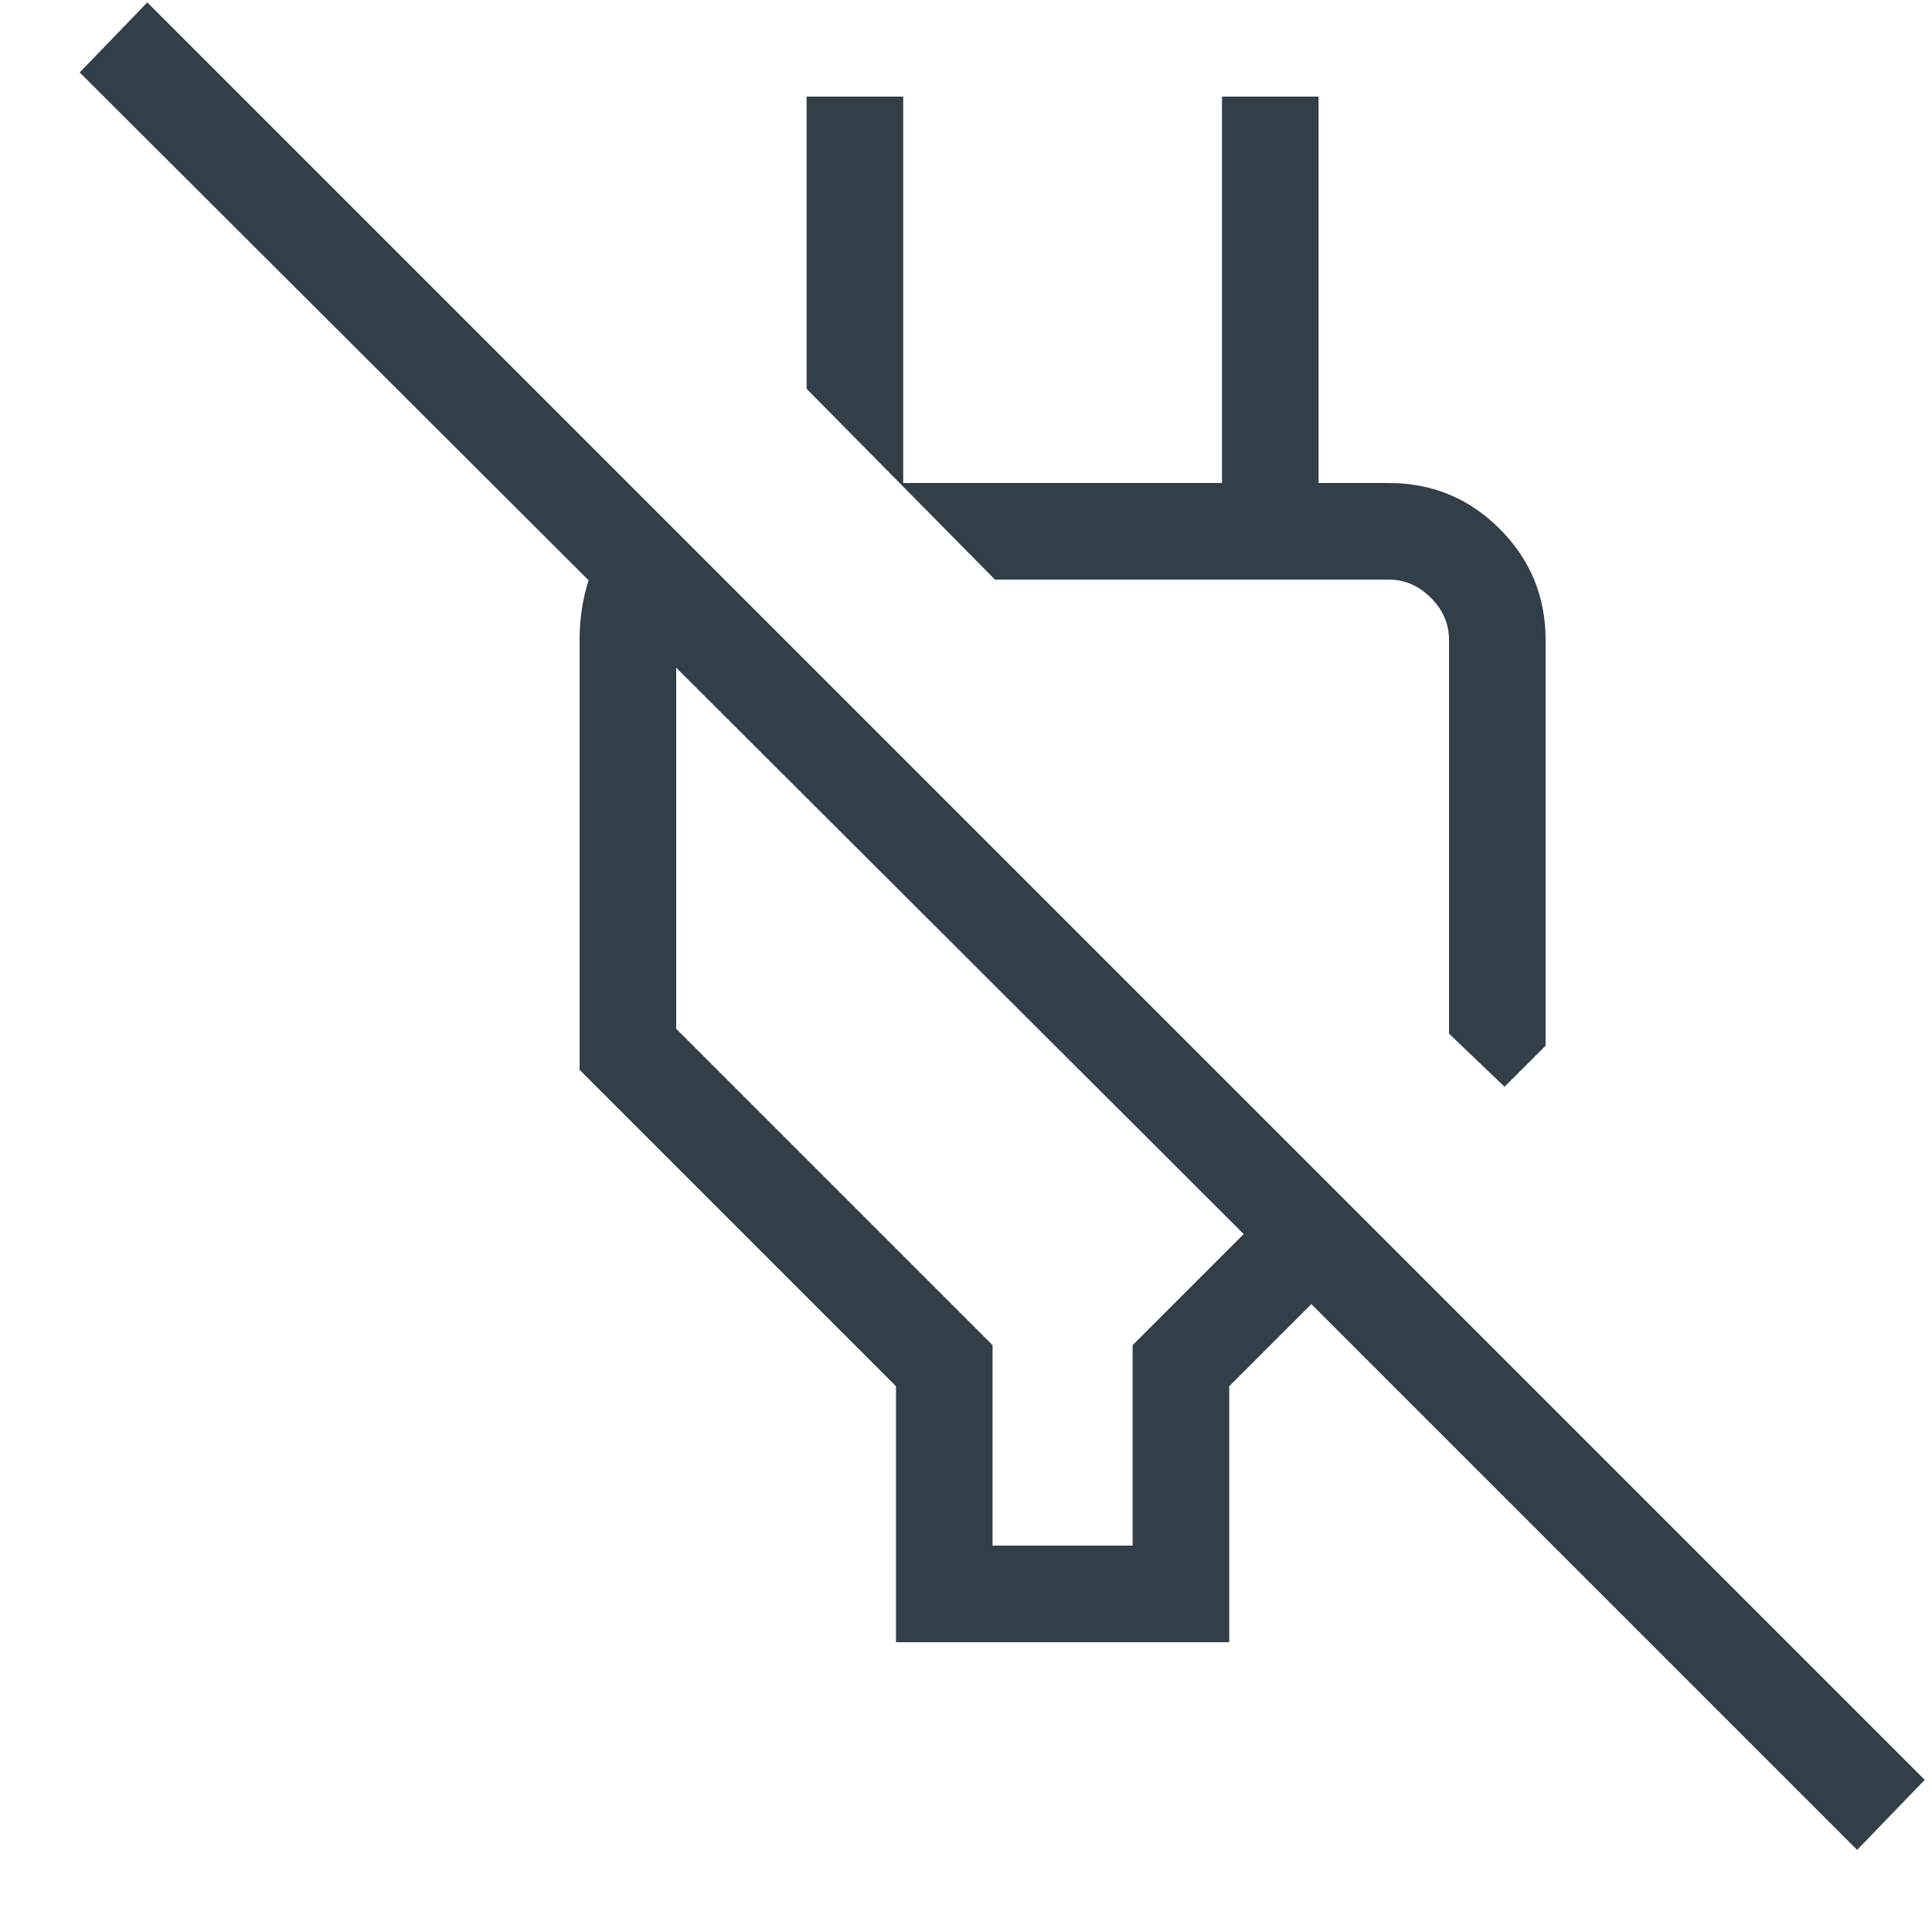 <svg width="20" height="20" viewBox="0 0 20 20" fill="none" xmlns="http://www.w3.org/2000/svg">
<path d="M9.275 17V14.35L6 11.075V6.625C6 6.325 6.058 6.05 6.175 5.8C6.292 5.55 6.475 5.358 6.725 5.225L7.625 6.125H7.375C7.275 6.125 7.188 6.167 7.113 6.25C7.038 6.333 7 6.458 7 6.625V10.65L10.275 13.925V16H11.725V13.925L12.875 12.775L0.825 0.75L1.525 0.025L19.925 18.425L19.225 19.15L13.575 13.5L12.725 14.35V17H9.275ZM15.575 11.25L15 10.7V6.625C15 6.458 14.937 6.313 14.812 6.188C14.687 6.063 14.542 6 14.375 6H10.3L8.35 4.025V1H9.35V5H12.65V1H13.65V5.5L13.15 5H14.375C14.825 5 15.208 5.158 15.525 5.475C15.842 5.792 16 6.175 16 6.625V10.825L15.575 11.25Z" fill="#333F48"/>
</svg>
